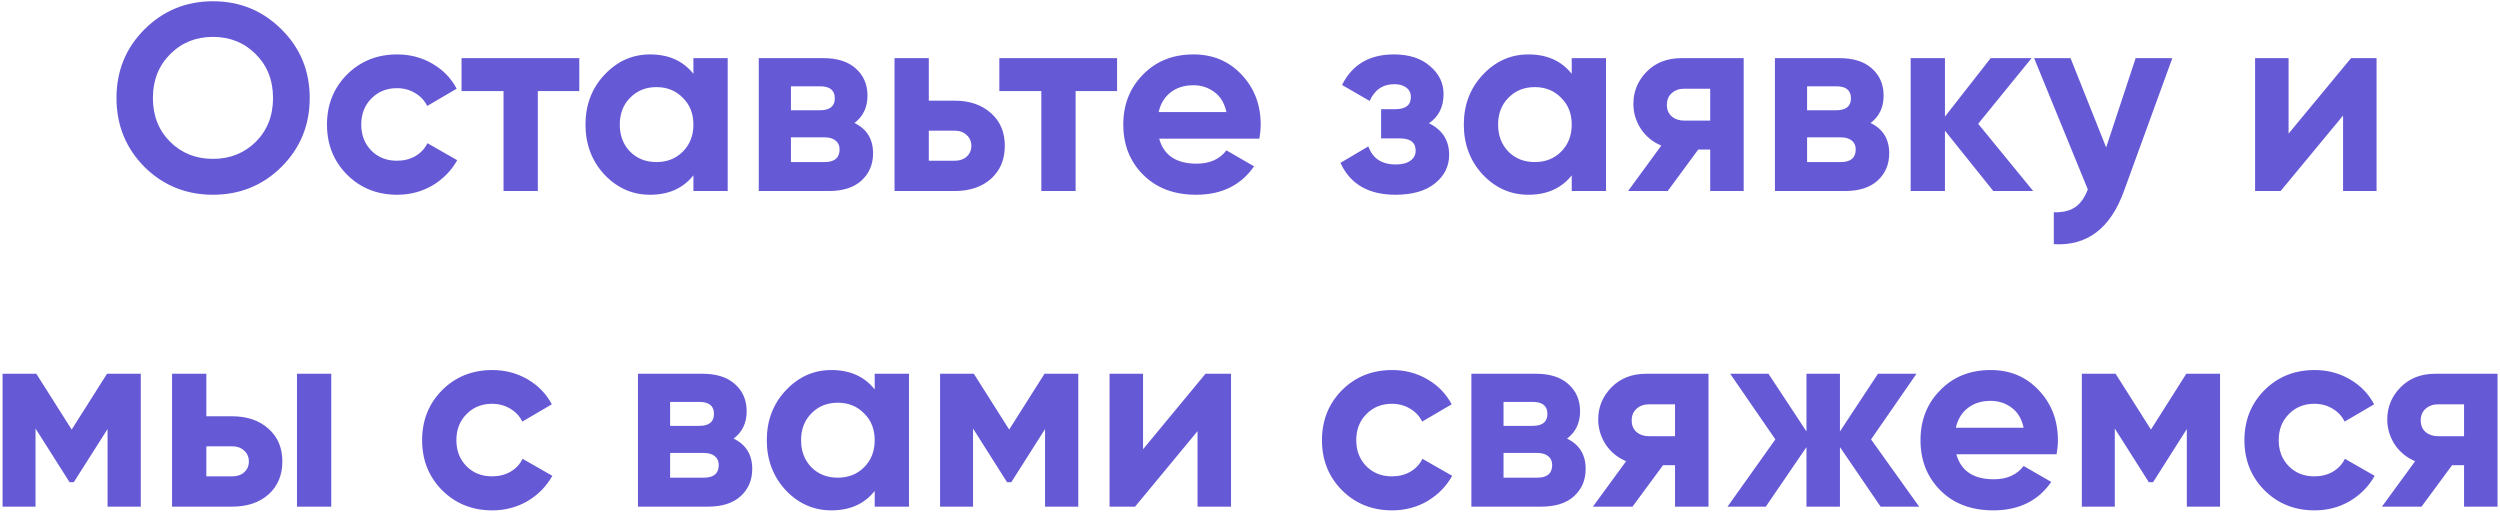 <?xml version="1.0" encoding="UTF-8"?> <svg xmlns="http://www.w3.org/2000/svg" width="301" height="62" viewBox="0 0 301 62" fill="none"> <path d="M33.897 20.088C31.635 22.328 28.883 23.448 25.641 23.448C22.398 23.448 19.646 22.328 17.385 20.088C15.145 17.827 14.025 15.064 14.025 11.8C14.025 8.536 15.145 5.784 17.385 3.544C19.646 1.283 22.398 0.152 25.641 0.152C28.883 0.152 31.635 1.283 33.897 3.544C36.158 5.784 37.289 8.536 37.289 11.8C37.289 15.064 36.158 17.827 33.897 20.088ZM20.489 17.08C21.875 18.445 23.593 19.128 25.641 19.128C27.689 19.128 29.406 18.445 30.793 17.08C32.179 15.693 32.873 13.933 32.873 11.8C32.873 9.667 32.179 7.907 30.793 6.52C29.406 5.133 27.689 4.44 25.641 4.44C23.593 4.44 21.875 5.133 20.489 6.52C19.102 7.907 18.409 9.667 18.409 11.8C18.409 13.933 19.102 15.693 20.489 17.08ZM47.816 23.448C45.406 23.448 43.39 22.637 41.769 21.016C40.169 19.395 39.368 17.389 39.368 15C39.368 12.611 40.169 10.605 41.769 8.984C43.39 7.363 45.406 6.552 47.816 6.552C49.374 6.552 50.792 6.925 52.072 7.672C53.352 8.419 54.323 9.421 54.984 10.68L51.432 12.76C51.112 12.099 50.622 11.576 49.961 11.192C49.321 10.808 48.595 10.616 47.785 10.616C46.547 10.616 45.523 11.032 44.712 11.864C43.902 12.675 43.496 13.72 43.496 15C43.496 16.259 43.902 17.304 44.712 18.136C45.523 18.947 46.547 19.352 47.785 19.352C48.617 19.352 49.352 19.171 49.992 18.808C50.654 18.424 51.145 17.901 51.465 17.24L55.048 19.288C54.344 20.547 53.352 21.56 52.072 22.328C50.792 23.075 49.374 23.448 47.816 23.448ZM69.746 7V10.968H64.754V23H60.626V10.968H55.57V7H69.746ZM83.486 7H87.614V23H83.486V21.112C82.248 22.669 80.51 23.448 78.269 23.448C76.136 23.448 74.302 22.637 72.766 21.016C71.251 19.373 70.493 17.368 70.493 15C70.493 12.632 71.251 10.637 72.766 9.016C74.302 7.373 76.136 6.552 78.269 6.552C80.51 6.552 82.248 7.331 83.486 8.888V7ZM75.87 18.264C76.701 19.096 77.757 19.512 79.037 19.512C80.317 19.512 81.374 19.096 82.206 18.264C83.059 17.411 83.486 16.323 83.486 15C83.486 13.677 83.059 12.6 82.206 11.768C81.374 10.915 80.317 10.488 79.037 10.488C77.757 10.488 76.701 10.915 75.87 11.768C75.037 12.6 74.621 13.677 74.621 15C74.621 16.323 75.037 17.411 75.87 18.264ZM102.877 14.808C104.37 15.533 105.117 16.749 105.117 18.456C105.117 19.8 104.647 20.899 103.709 21.752C102.791 22.584 101.479 23 99.773 23H91.357V7H99.133C100.818 7 102.119 7.416 103.037 8.248C103.975 9.08 104.445 10.168 104.445 11.512C104.445 12.92 103.922 14.019 102.877 14.808ZM98.749 10.392H95.229V13.272H98.749C99.922 13.272 100.509 12.792 100.509 11.832C100.509 10.872 99.922 10.392 98.749 10.392ZM99.293 19.512C100.487 19.512 101.085 19 101.085 17.976C101.085 17.528 100.925 17.176 100.605 16.92C100.285 16.664 99.847 16.536 99.293 16.536H95.229V19.512H99.293ZM114.933 12.12C116.746 12.12 118.207 12.621 119.317 13.624C120.426 14.605 120.981 15.917 120.981 17.56C120.981 19.203 120.426 20.525 119.317 21.528C118.207 22.509 116.746 23 114.933 23H107.701V7H111.829V12.12H114.933ZM114.965 19.352C115.541 19.352 116.01 19.192 116.373 18.872C116.757 18.531 116.949 18.093 116.949 17.56C116.949 17.027 116.757 16.589 116.373 16.248C116.01 15.907 115.541 15.736 114.965 15.736H111.829V19.352H114.965ZM134.496 7V10.968H129.504V23H125.376V10.968H120.32V7H134.496ZM139.564 16.696C140.118 18.701 141.622 19.704 144.076 19.704C145.654 19.704 146.849 19.171 147.66 18.104L150.988 20.024C149.409 22.307 147.084 23.448 144.012 23.448C141.366 23.448 139.244 22.648 137.644 21.048C136.044 19.448 135.243 17.432 135.243 15C135.243 12.589 136.033 10.584 137.612 8.984C139.19 7.363 141.217 6.552 143.692 6.552C146.038 6.552 147.969 7.363 149.484 8.984C151.02 10.605 151.788 12.611 151.788 15C151.788 15.533 151.734 16.099 151.628 16.696H139.564ZM139.5 13.496H147.66C147.425 12.408 146.934 11.597 146.188 11.064C145.462 10.531 144.63 10.264 143.692 10.264C142.582 10.264 141.665 10.552 140.94 11.128C140.214 11.683 139.734 12.472 139.5 13.496ZM172.045 14.84C173.667 15.629 174.477 16.899 174.477 18.648C174.477 20.013 173.912 21.155 172.781 22.072C171.651 22.989 170.061 23.448 168.013 23.448C164.771 23.448 162.563 22.168 161.389 19.608L164.749 17.624C165.261 19.075 166.36 19.8 168.045 19.8C168.813 19.8 169.4 19.651 169.805 19.352C170.232 19.053 170.445 18.648 170.445 18.136C170.445 17.155 169.816 16.664 168.557 16.664H166.285V13.144H168.013C169.251 13.144 169.869 12.653 169.869 11.672C169.869 11.203 169.688 10.829 169.325 10.552C168.963 10.275 168.483 10.136 167.885 10.136C166.499 10.136 165.507 10.808 164.909 12.152L161.581 10.232C162.797 7.779 164.877 6.552 167.821 6.552C169.656 6.552 171.107 7.021 172.173 7.96C173.261 8.877 173.805 9.997 173.805 11.32C173.805 12.877 173.219 14.051 172.045 14.84ZM189.236 7H193.364V23H189.236V21.112C187.998 22.669 186.26 23.448 184.02 23.448C181.886 23.448 180.052 22.637 178.516 21.016C177.001 19.373 176.243 17.368 176.243 15C176.243 12.632 177.001 10.637 178.516 9.016C180.052 7.373 181.886 6.552 184.02 6.552C186.26 6.552 187.998 7.331 189.236 8.888V7ZM181.62 18.264C182.452 19.096 183.508 19.512 184.788 19.512C186.068 19.512 187.124 19.096 187.956 18.264C188.809 17.411 189.236 16.323 189.236 15C189.236 13.677 188.809 12.6 187.956 11.768C187.124 10.915 186.068 10.488 184.788 10.488C183.508 10.488 182.452 10.915 181.62 11.768C180.788 12.6 180.372 13.677 180.372 15C180.372 16.323 180.788 17.411 181.62 18.264ZM209.939 7V23H205.907V18.008H204.467L200.787 23H196.019L200.019 17.528C198.995 17.101 198.173 16.429 197.555 15.512C196.957 14.573 196.659 13.571 196.659 12.504C196.659 11.011 197.192 9.72 198.259 8.632C199.325 7.544 200.723 7 202.451 7H209.939ZM202.771 10.68C202.173 10.68 201.672 10.861 201.267 11.224C200.883 11.565 200.691 12.035 200.691 12.632C200.691 13.208 200.883 13.667 201.267 14.008C201.672 14.349 202.173 14.52 202.771 14.52H205.907V10.68H202.771ZM225.221 14.808C226.714 15.533 227.461 16.749 227.461 18.456C227.461 19.8 226.991 20.899 226.053 21.752C225.135 22.584 223.823 23 222.117 23H213.701V7H221.477C223.162 7 224.463 7.416 225.381 8.248C226.319 9.08 226.789 10.168 226.789 11.512C226.789 12.92 226.266 14.019 225.221 14.808ZM221.093 10.392H217.573V13.272H221.093C222.266 13.272 222.853 12.792 222.853 11.832C222.853 10.872 222.266 10.392 221.093 10.392ZM221.637 19.512C222.831 19.512 223.429 19 223.429 17.976C223.429 17.528 223.269 17.176 222.949 16.92C222.629 16.664 222.191 16.536 221.637 16.536H217.573V19.512H221.637ZM244.796 23H239.996L234.172 15.736V23H230.044V7H234.172V14.04L239.676 7H244.604L238.172 14.904L244.796 23ZM257.133 7H261.549L255.725 23C254.103 27.501 251.287 29.635 247.277 29.4V25.56C248.365 25.581 249.218 25.379 249.837 24.952C250.477 24.525 250.989 23.811 251.373 22.808L244.909 7H249.293L253.581 17.752L257.133 7ZM283.065 7H286.137V23H282.105V13.912L274.585 23H271.513V7H275.545V16.088L283.065 7ZM16.95 45V61H12.95V51.656L8.886 58.056H8.374L4.278 51.592V61H0.31V45H4.374L8.63 51.72L12.886 45H16.95ZM27.948 50.12C29.762 50.12 31.223 50.621 32.332 51.624C33.441 52.605 33.996 53.917 33.996 55.56C33.996 57.203 33.441 58.525 32.332 59.528C31.223 60.509 29.762 61 27.948 61H20.716V45H24.844V50.12H27.948ZM35.756 45H39.884V61H35.756V45ZM27.98 57.352C28.556 57.352 29.026 57.192 29.388 56.872C29.772 56.531 29.964 56.093 29.964 55.56C29.964 55.027 29.772 54.589 29.388 54.248C29.026 53.907 28.556 53.736 27.98 53.736H24.844V57.352H27.98ZM59.27 61.448C56.859 61.448 54.843 60.637 53.222 59.016C51.622 57.395 50.822 55.389 50.822 53C50.822 50.611 51.622 48.605 53.222 46.984C54.843 45.363 56.859 44.552 59.27 44.552C60.827 44.552 62.246 44.925 63.526 45.672C64.806 46.419 65.776 47.421 66.438 48.68L62.886 50.76C62.566 50.099 62.075 49.576 61.414 49.192C60.774 48.808 60.048 48.616 59.238 48.616C58 48.616 56.976 49.032 56.166 49.864C55.355 50.675 54.95 51.72 54.95 53C54.95 54.259 55.355 55.304 56.166 56.136C56.976 56.947 58 57.352 59.238 57.352C60.07 57.352 60.806 57.171 61.446 56.808C62.107 56.424 62.598 55.901 62.918 55.24L66.502 57.288C65.798 58.547 64.806 59.56 63.526 60.328C62.246 61.075 60.827 61.448 59.27 61.448ZM88.33 52.808C89.823 53.533 90.57 54.749 90.57 56.456C90.57 57.8 90.1 58.899 89.162 59.752C88.245 60.584 86.933 61 85.226 61H76.81V45H84.586C86.271 45 87.573 45.416 88.49 46.248C89.428 47.08 89.898 48.168 89.898 49.512C89.898 50.92 89.375 52.019 88.33 52.808ZM84.202 48.392H80.682V51.272H84.202C85.375 51.272 85.962 50.792 85.962 49.832C85.962 48.872 85.375 48.392 84.202 48.392ZM84.746 57.512C85.941 57.512 86.538 57 86.538 55.976C86.538 55.528 86.378 55.176 86.058 54.92C85.738 54.664 85.3 54.536 84.746 54.536H80.682V57.512H84.746ZM105.314 45H109.442V61H105.314V59.112C104.076 60.669 102.338 61.448 100.098 61.448C97.964 61.448 96.13 60.637 94.594 59.016C93.079 57.373 92.322 55.368 92.322 53C92.322 50.632 93.079 48.637 94.594 47.016C96.13 45.373 97.964 44.552 100.098 44.552C102.338 44.552 104.076 45.331 105.314 46.888V45ZM97.698 56.264C98.53 57.096 99.586 57.512 100.866 57.512C102.146 57.512 103.202 57.096 104.034 56.264C104.887 55.411 105.314 54.323 105.314 53C105.314 51.677 104.887 50.6 104.034 49.768C103.202 48.915 102.146 48.488 100.866 48.488C99.586 48.488 98.53 48.915 97.698 49.768C96.866 50.6 96.45 51.677 96.45 53C96.45 54.323 96.866 55.411 97.698 56.264ZM129.825 45V61H125.825V51.656L121.761 58.056H121.249L117.153 51.592V61H113.185V45H117.249L121.505 51.72L125.761 45H129.825ZM145.143 45H148.215V61H144.183V51.912L136.663 61H133.591V45H137.623V54.088L145.143 45ZM167.613 61.448C165.203 61.448 163.187 60.637 161.565 59.016C159.965 57.395 159.165 55.389 159.165 53C159.165 50.611 159.965 48.605 161.565 46.984C163.187 45.363 165.203 44.552 167.613 44.552C169.171 44.552 170.589 44.925 171.869 45.672C173.149 46.419 174.12 47.421 174.781 48.68L171.229 50.76C170.909 50.099 170.419 49.576 169.757 49.192C169.117 48.808 168.392 48.616 167.581 48.616C166.344 48.616 165.32 49.032 164.509 49.864C163.699 50.675 163.293 51.72 163.293 53C163.293 54.259 163.699 55.304 164.509 56.136C165.32 56.947 166.344 57.352 167.581 57.352C168.413 57.352 169.149 57.171 169.789 56.808C170.451 56.424 170.941 55.901 171.261 55.24L174.845 57.288C174.141 58.547 173.149 59.56 171.869 60.328C170.589 61.075 169.171 61.448 167.613 61.448ZM188.674 52.808C190.167 53.533 190.914 54.749 190.914 56.456C190.914 57.8 190.444 58.899 189.506 59.752C188.588 60.584 187.276 61 185.57 61H177.154V45H184.93C186.615 45 187.916 45.416 188.834 46.248C189.772 47.08 190.242 48.168 190.242 49.512C190.242 50.92 189.719 52.019 188.674 52.808ZM184.546 48.392H181.026V51.272H184.546C185.719 51.272 186.306 50.792 186.306 49.832C186.306 48.872 185.719 48.392 184.546 48.392ZM185.09 57.512C186.284 57.512 186.882 57 186.882 55.976C186.882 55.528 186.722 55.176 186.402 54.92C186.082 54.664 185.644 54.536 185.09 54.536H181.026V57.512H185.09ZM205.704 45V61H201.672V56.008H200.232L196.552 61H191.784L195.784 55.528C194.76 55.101 193.939 54.429 193.32 53.512C192.723 52.573 192.424 51.571 192.424 50.504C192.424 49.011 192.958 47.72 194.024 46.632C195.091 45.544 196.488 45 198.216 45H205.704ZM198.536 48.68C197.939 48.68 197.438 48.861 197.032 49.224C196.648 49.565 196.456 50.035 196.456 50.632C196.456 51.208 196.648 51.667 197.032 52.008C197.438 52.349 197.939 52.52 198.536 52.52H201.672V48.68H198.536ZM231.066 61H226.426L221.53 53.832V61H217.498V53.832L212.602 61H207.994L213.754 52.904L208.314 45H212.922L217.498 51.944V45H221.53V51.944L226.106 45H230.746L225.274 52.904L231.066 61ZM235.548 54.696C236.103 56.701 237.607 57.704 240.06 57.704C241.639 57.704 242.833 57.171 243.644 56.104L246.972 58.024C245.393 60.307 243.068 61.448 239.996 61.448C237.351 61.448 235.228 60.648 233.628 59.048C232.028 57.448 231.228 55.432 231.228 53C231.228 50.589 232.017 48.584 233.596 46.984C235.175 45.363 237.201 44.552 239.676 44.552C242.023 44.552 243.953 45.363 245.468 46.984C247.004 48.605 247.772 50.611 247.772 53C247.772 53.533 247.719 54.099 247.612 54.696H235.548ZM235.484 51.496H243.644C243.409 50.408 242.919 49.597 242.172 49.064C241.447 48.531 240.615 48.264 239.676 48.264C238.567 48.264 237.649 48.552 236.924 49.128C236.199 49.683 235.719 50.472 235.484 51.496ZM267.294 45V61H263.294V51.656L259.23 58.056H258.718L254.622 51.592V61H250.654V45H254.718L258.974 51.72L263.23 45H267.294ZM278.676 61.448C276.265 61.448 274.249 60.637 272.628 59.016C271.028 57.395 270.228 55.389 270.228 53C270.228 50.611 271.028 48.605 272.628 46.984C274.249 45.363 276.265 44.552 278.676 44.552C280.233 44.552 281.652 44.925 282.932 45.672C284.212 46.419 285.183 47.421 285.844 48.68L282.292 50.76C281.972 50.099 281.481 49.576 280.82 49.192C280.18 48.808 279.455 48.616 278.644 48.616C277.407 48.616 276.383 49.032 275.572 49.864C274.761 50.675 274.356 51.72 274.356 53C274.356 54.259 274.761 55.304 275.572 56.136C276.383 56.947 277.407 57.352 278.644 57.352C279.476 57.352 280.212 57.171 280.852 56.808C281.513 56.424 282.004 55.901 282.324 55.24L285.908 57.288C285.204 58.547 284.212 59.56 282.932 60.328C281.652 61.075 280.233 61.448 278.676 61.448ZM300.704 45V61H296.672V56.008H295.232L291.552 61H286.784L290.784 55.528C289.76 55.101 288.939 54.429 288.32 53.512C287.723 52.573 287.424 51.571 287.424 50.504C287.424 49.011 287.958 47.72 289.024 46.632C290.091 45.544 291.488 45 293.216 45H300.704ZM293.536 48.68C292.939 48.68 292.438 48.861 292.032 49.224C291.648 49.565 291.456 50.035 291.456 50.632C291.456 51.208 291.648 51.667 292.032 52.008C292.438 52.349 292.939 52.52 293.536 52.52H296.672V48.68H293.536Z" fill="#6659D6"></path> </svg> 